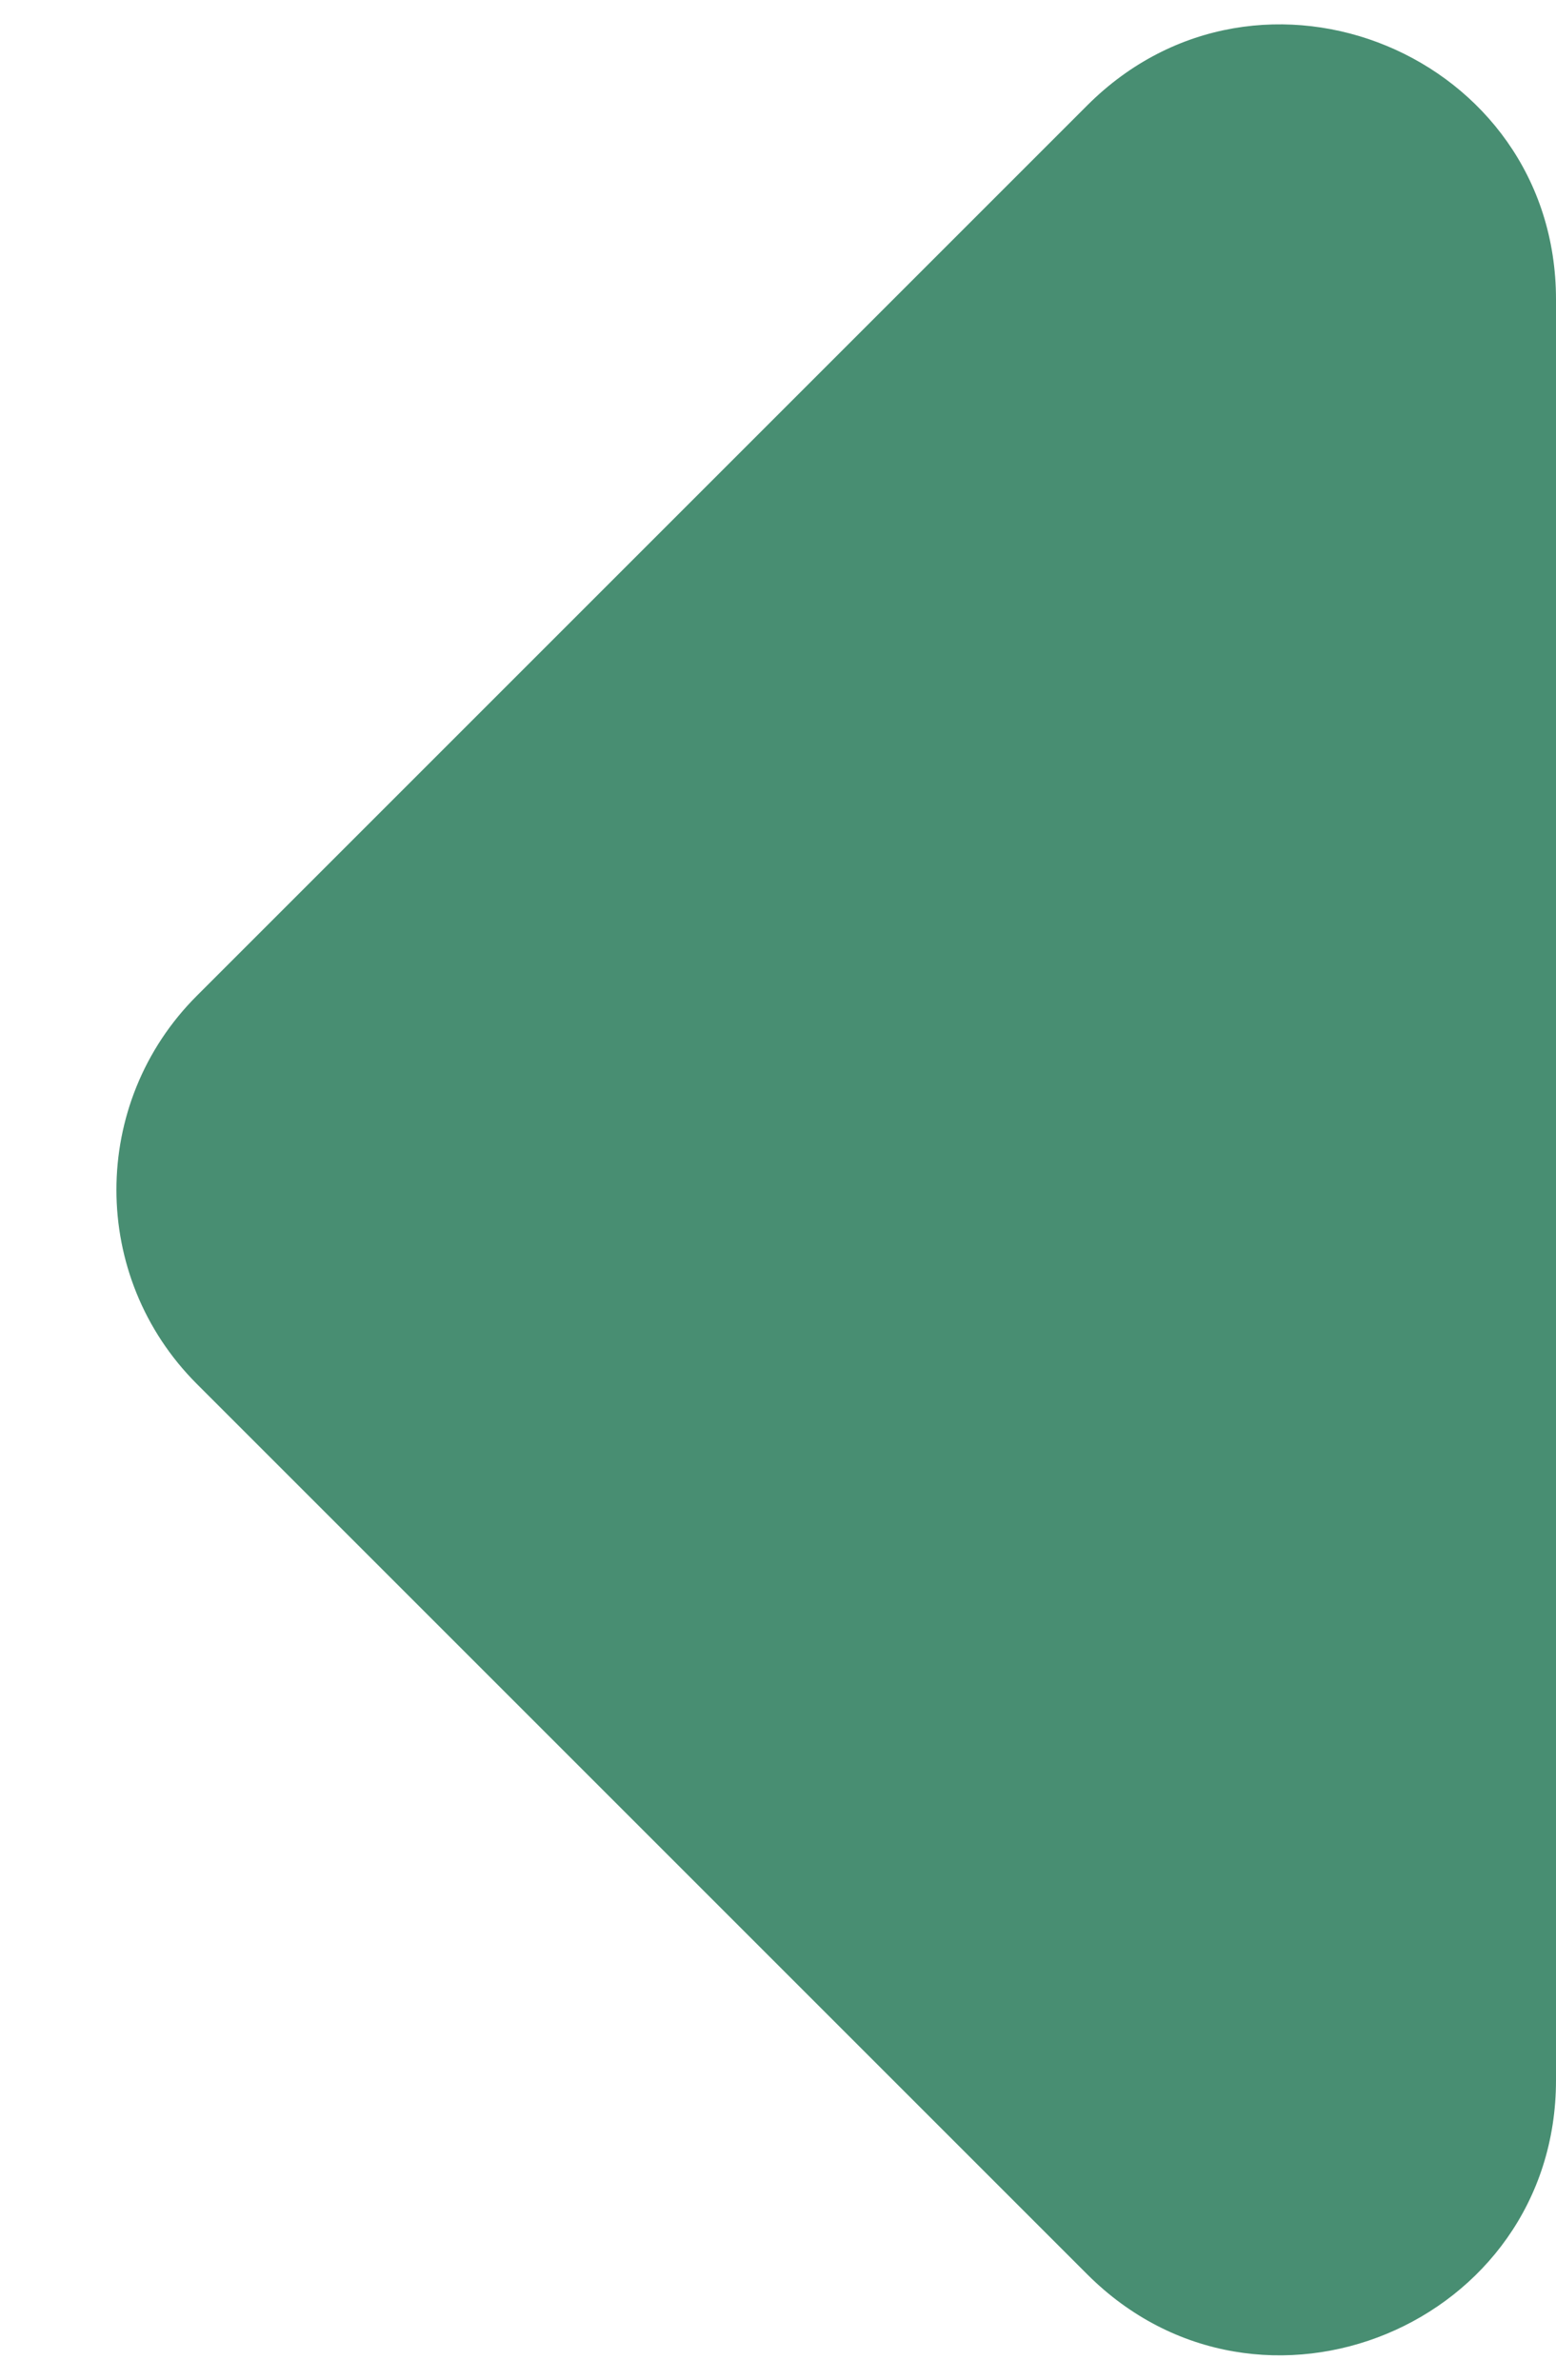 <svg width="17" height="26" viewBox="0 0 17 26" fill="none" xmlns="http://www.w3.org/2000/svg">
<path d="M17 3.272C17 0.599 13.769 -0.739 11.879 1.151L2.151 10.879C0.979 12.05 0.979 13.95 2.151 15.121L11.879 24.849C13.769 26.739 17 25.401 17 22.728V3.272Z" fill="#488E72"/>
</svg>
